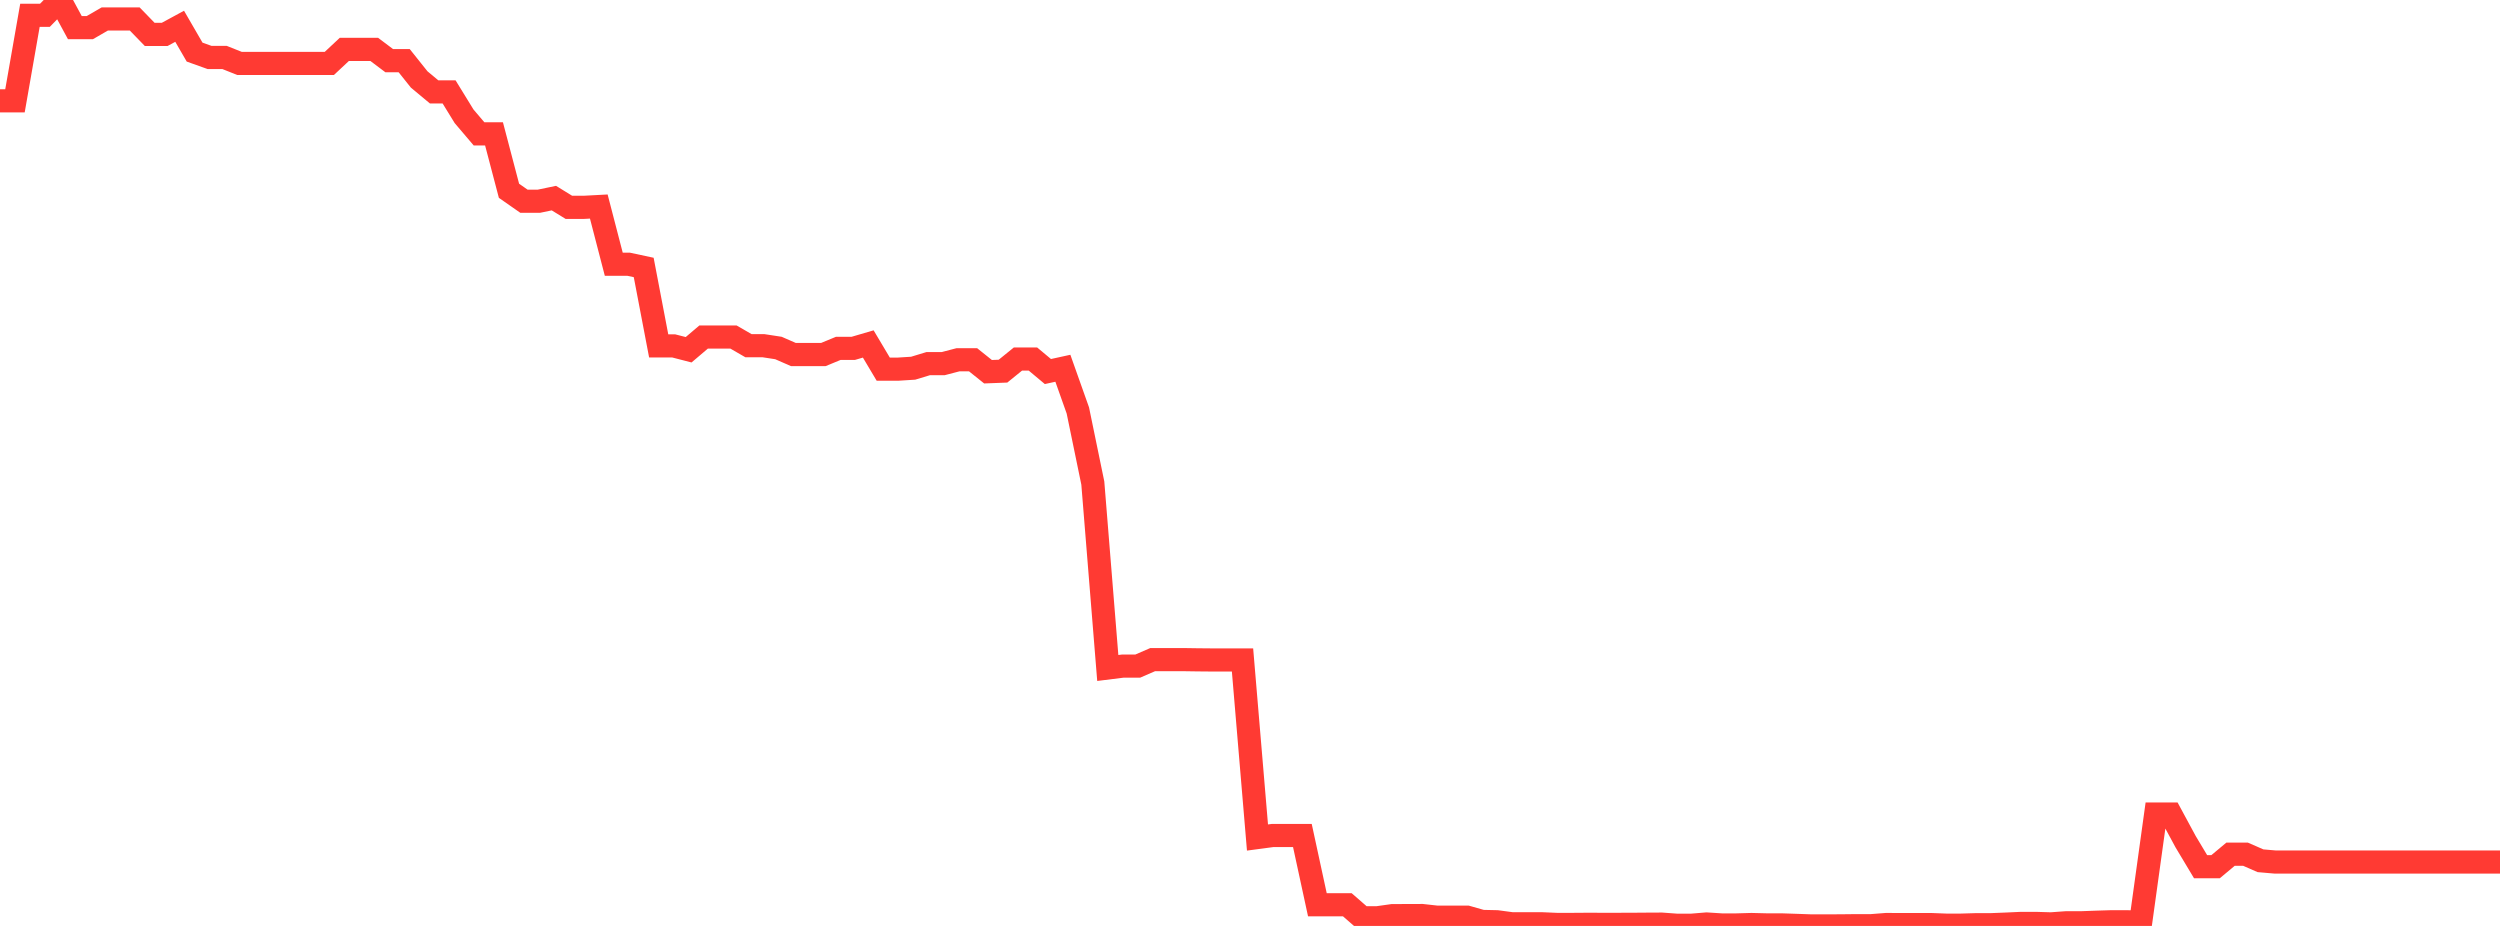 <?xml version="1.0" standalone="no"?>
<!DOCTYPE svg PUBLIC "-//W3C//DTD SVG 1.1//EN" "http://www.w3.org/Graphics/SVG/1.1/DTD/svg11.dtd">

<svg width="135" height="50" viewBox="0 0 135 50" preserveAspectRatio="none" 
  xmlns="http://www.w3.org/2000/svg"
  xmlns:xlink="http://www.w3.org/1999/xlink">


<polyline points="0.0, 5.446 0.808, 5.446 1.617, 0.827 2.425, 0.827 3.234, 0.0 4.042, 1.492 4.85, 1.492 5.659, 1.024 6.467, 1.024 7.275, 1.024 8.084, 1.858 8.892, 1.858 9.701, 1.419 10.509, 2.814 11.317, 3.103 12.126, 3.103 12.934, 3.425 13.743, 3.425 14.551, 3.425 15.359, 3.425 16.168, 3.425 16.976, 3.425 17.784, 3.425 18.593, 2.668 19.401, 2.668 20.21, 2.668 21.018, 3.276 21.826, 3.276 22.635, 4.29 23.443, 4.963 24.251, 4.963 25.06, 6.279 25.868, 7.229 26.677, 7.229 27.485, 10.302 28.293, 10.866 29.102, 10.866 29.91, 10.698 30.719, 11.196 31.527, 11.196 32.335, 11.153 33.144, 14.27 33.952, 14.27 34.76, 14.443 35.569, 18.678 36.377, 18.678 37.186, 18.887 37.994, 18.201 38.802, 18.201 39.611, 18.201 40.419, 18.668 41.228, 18.668 42.036, 18.792 42.844, 19.145 43.653, 19.145 44.461, 19.145 45.269, 18.811 46.078, 18.811 46.886, 18.574 47.695, 19.934 48.503, 19.934 49.311, 19.883 50.12, 19.637 50.928, 19.637 51.737, 19.426 52.545, 19.426 53.353, 20.073 54.162, 20.042 54.97, 19.387 55.778, 19.387 56.587, 20.063 57.395, 19.886 58.204, 22.165 59.012, 26.085 59.82, 36.071 60.629, 35.97 61.437, 35.97 62.246, 35.619 63.054, 35.619 63.862, 35.619 64.671, 35.631 65.479, 35.638 66.287, 35.638 67.096, 35.638 67.904, 45.226 68.713, 45.118 69.521, 45.118 70.329, 45.118 71.138, 48.856 71.946, 48.856 72.754, 48.856 73.563, 49.56 74.371, 49.56 75.18, 49.446 75.988, 49.441 76.796, 49.439 77.605, 49.529 78.413, 49.529 79.222, 49.527 80.03, 49.757 80.838, 49.775 81.647, 49.884 82.455, 49.884 83.263, 49.884 84.072, 49.919 84.88, 49.919 85.689, 49.913 86.497, 49.915 87.305, 49.915 88.114, 49.913 88.922, 49.907 89.731, 49.903 90.539, 49.962 91.347, 49.962 92.156, 49.895 92.964, 49.947 93.772, 49.947 94.581, 49.924 95.389, 49.944 96.198, 49.944 97.006, 49.971 97.814, 50.0 98.623, 50.0 99.431, 49.996 100.24, 49.987 101.048, 49.987 101.856, 49.924 102.665, 49.927 103.473, 49.927 104.281, 49.927 105.09, 49.958 105.898, 49.958 106.707, 49.934 107.515, 49.934 108.323, 49.902 109.132, 49.865 109.94, 49.865 110.749, 49.889 111.557, 49.831 112.365, 49.831 113.174, 49.801 113.982, 49.776 114.79, 49.776 115.599, 49.785 116.407, 43.958 117.216, 43.958 118.024, 45.453 118.832, 46.802 119.641, 46.802 120.449, 46.127 121.257, 46.127 122.066, 46.481 122.874, 46.551 123.683, 46.551 124.491, 46.551 125.299, 46.551 126.108, 46.551 126.916, 46.551 127.725, 46.551 128.533, 46.551 129.341, 46.551 130.15, 46.551 130.958, 46.551 131.766, 46.551 132.575, 46.551 133.383, 46.551 134.192, 46.551 135.0, 46.551" fill="none" stroke="#ff3a33" stroke-width="1.25"/>

</svg>